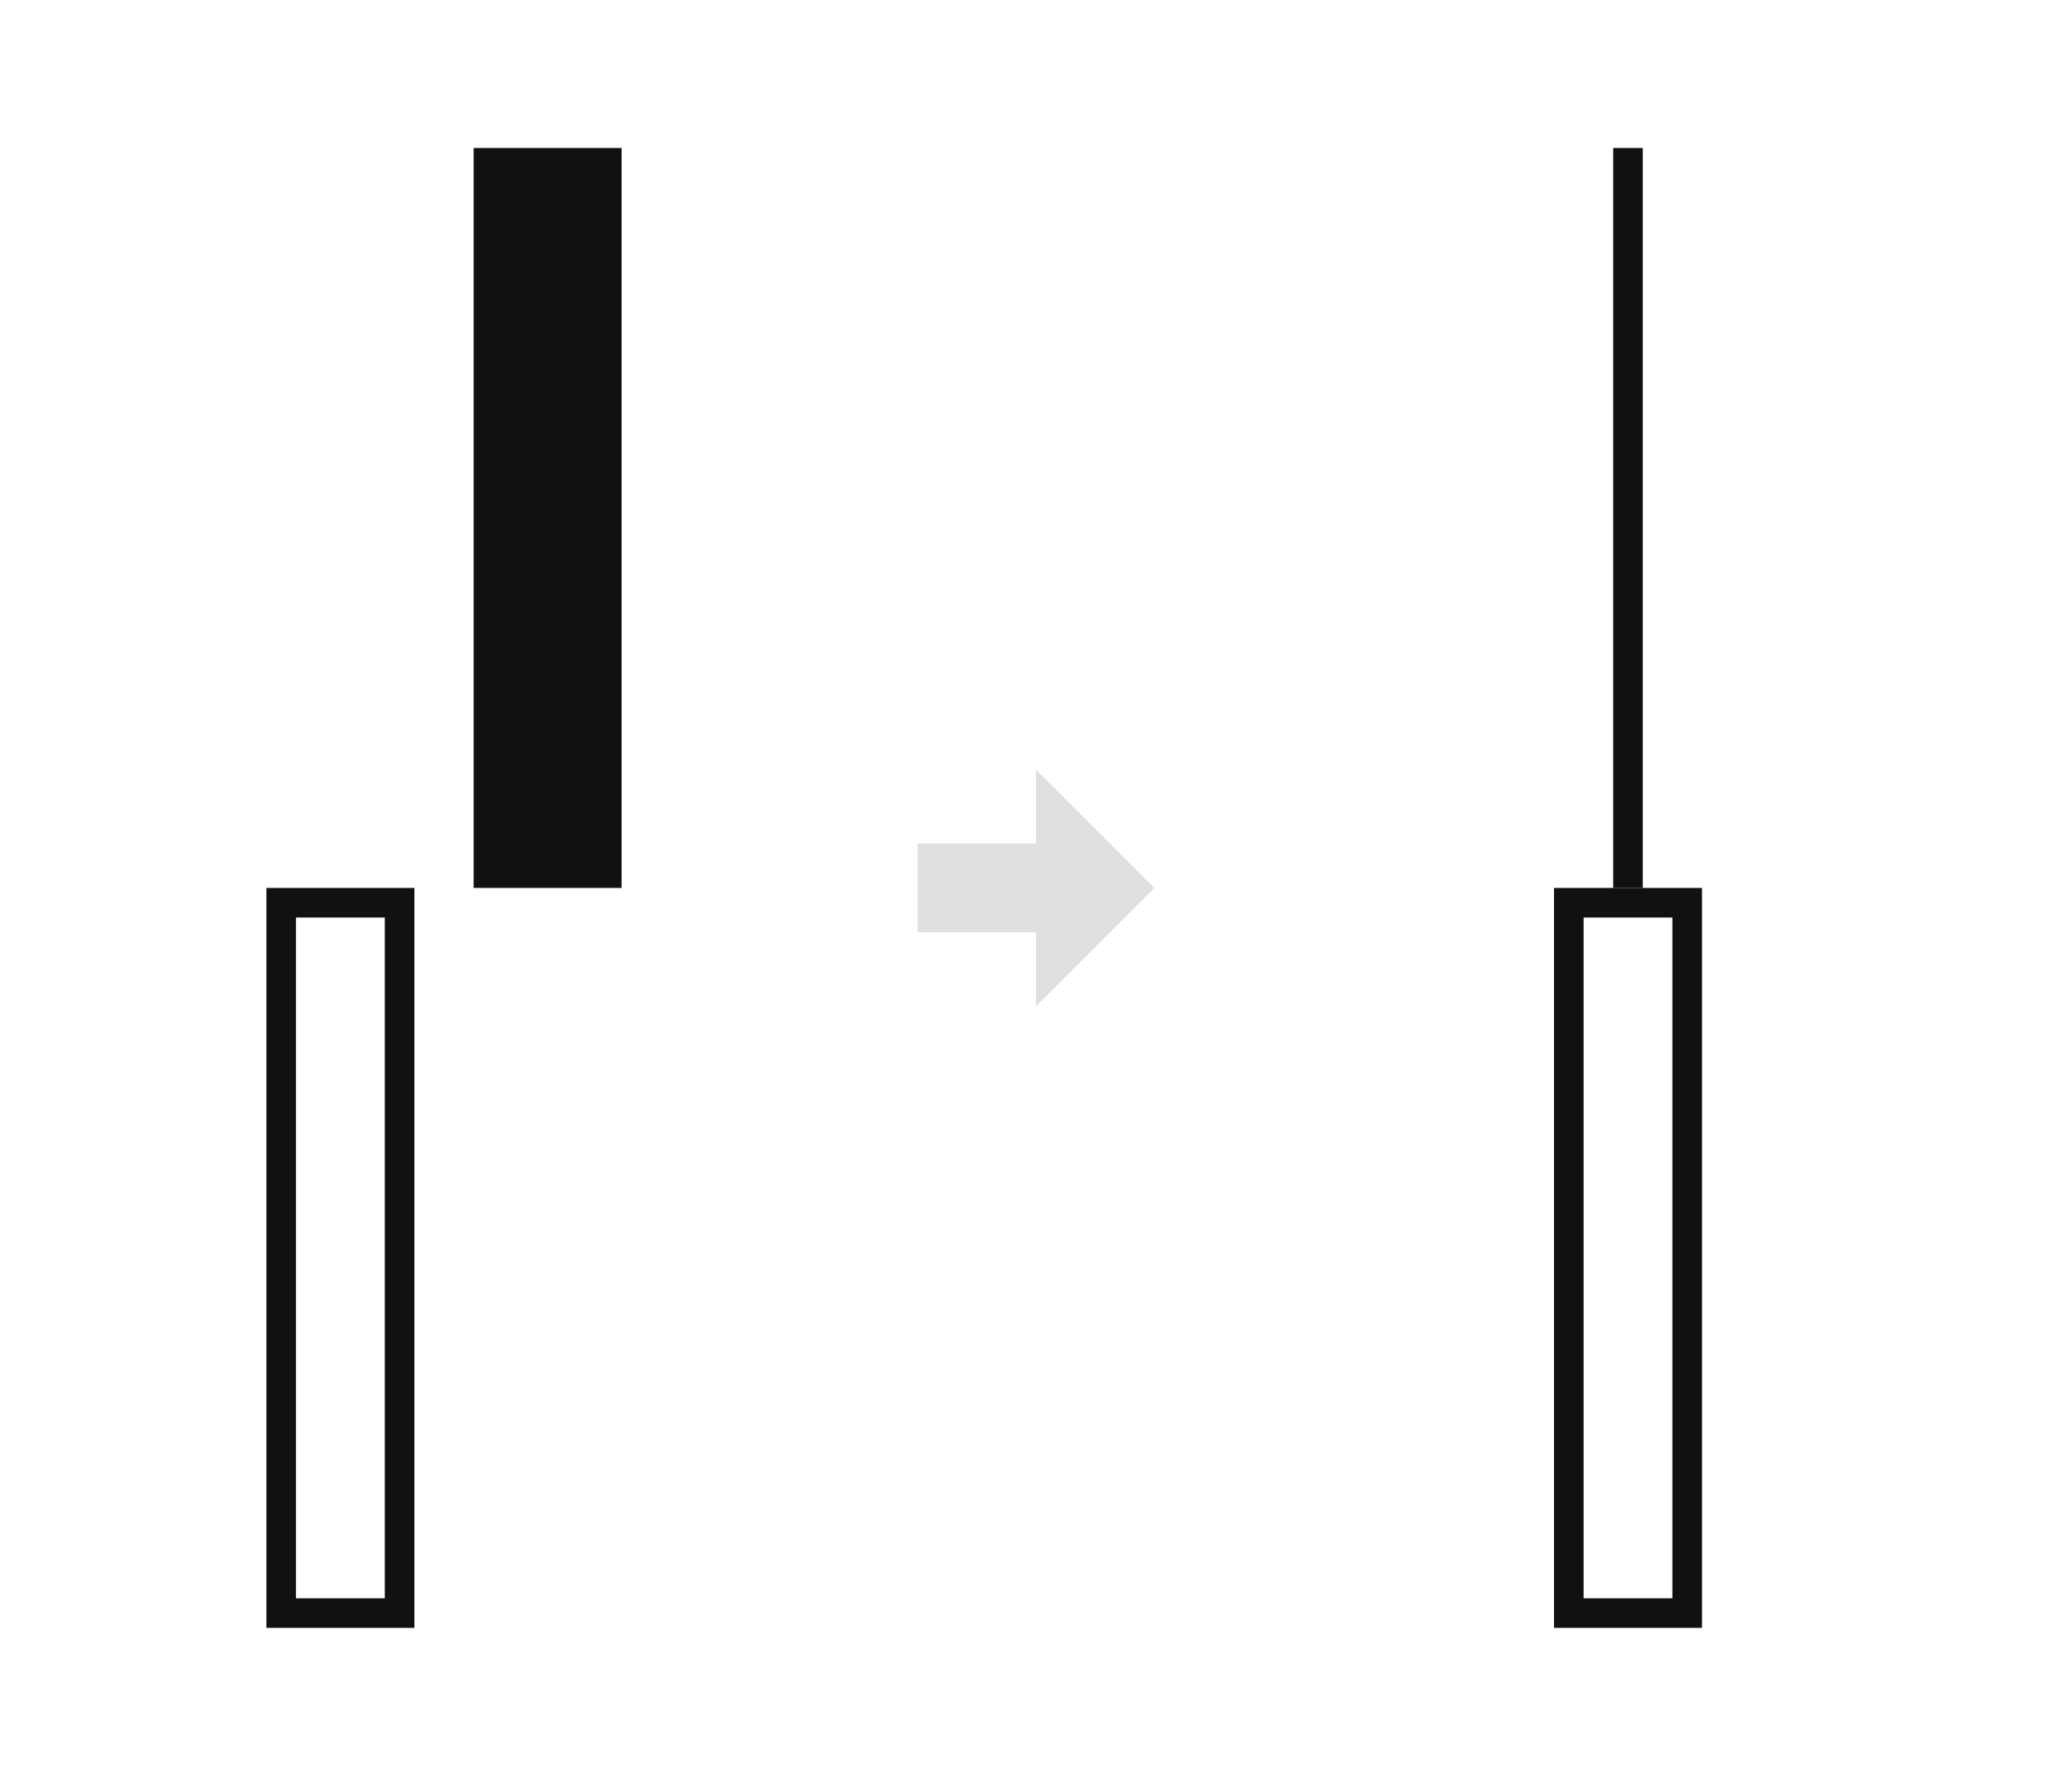 <svg width="140" height="120" viewBox="0 0 140 120" fill="none" xmlns="http://www.w3.org/2000/svg">
<rect x="109" y="10" width="2" height="50" fill="#111111"/>
<rect x="32" y="10" width="10" height="50" fill="#111111"/>
<rect x="19" y="61" width="8" height="48" stroke="#111111" stroke-width="2"/>
<rect x="106" y="61" width="8" height="48" stroke="#111111" stroke-width="2"/>
<path d="M70 57H62V63H70V68L78 60L70 52V57Z" fill="#E0E0E0"/>
</svg>

